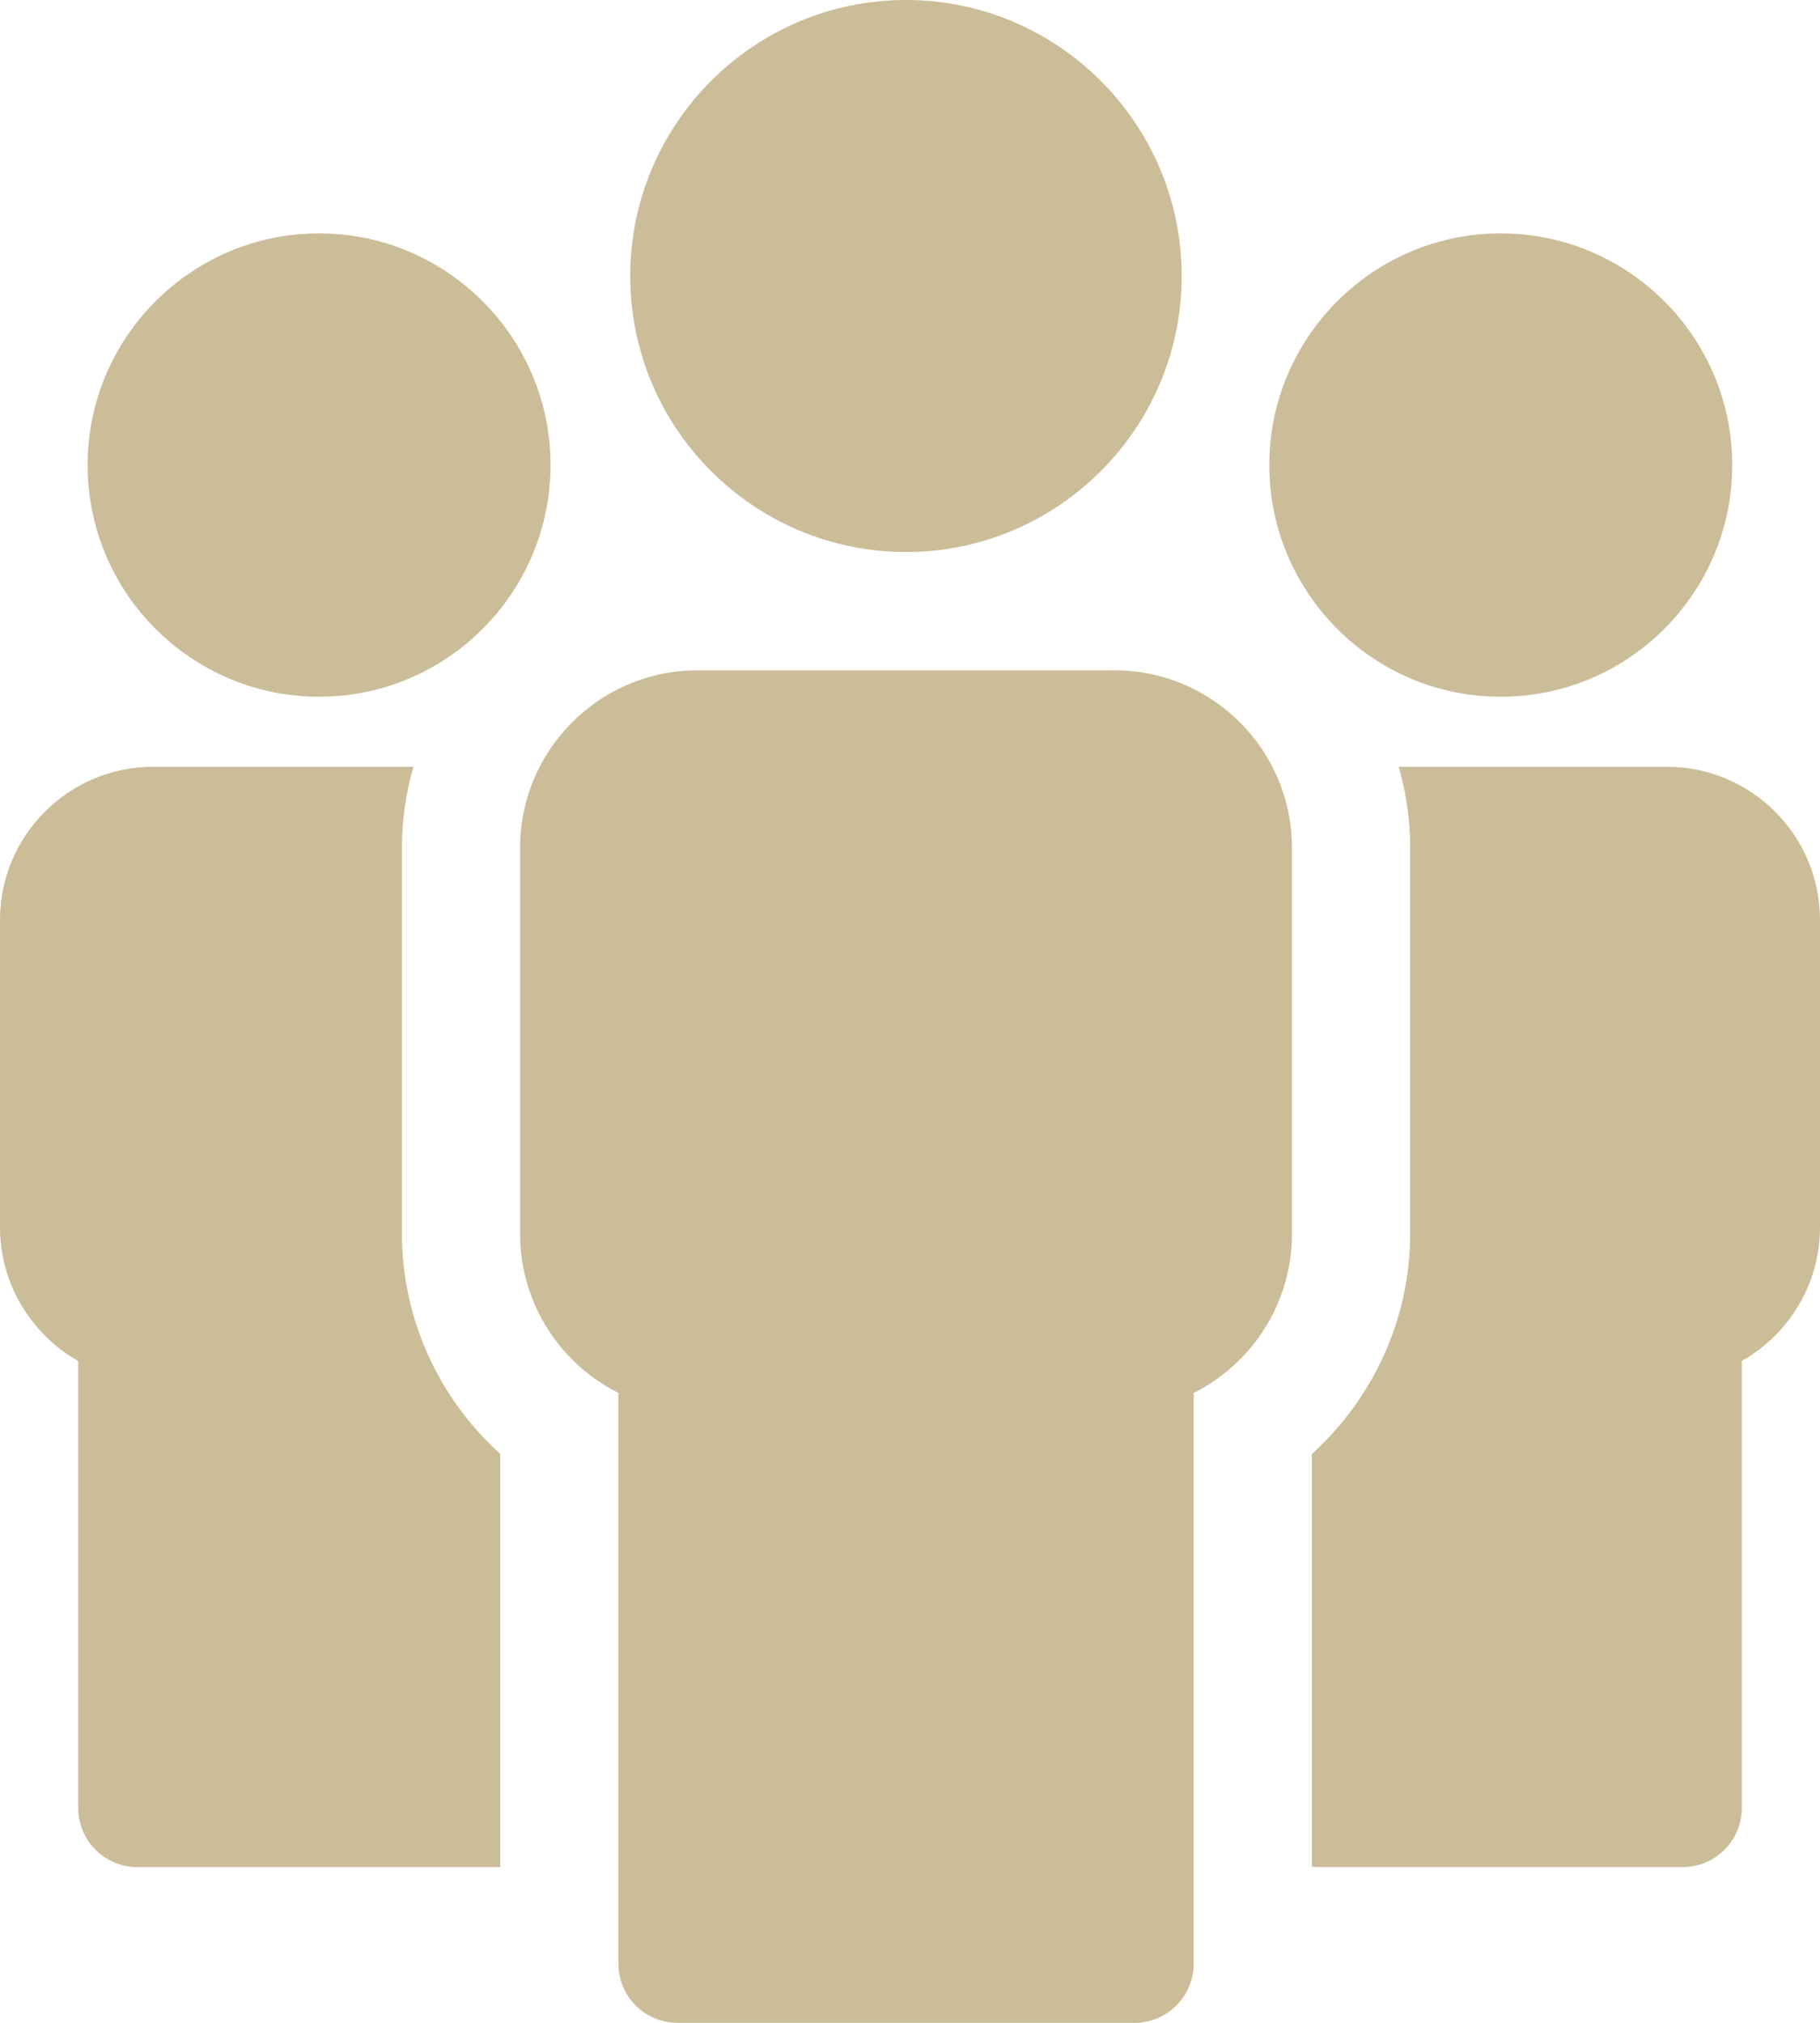 <svg width="36" height="40" viewBox="0 0 36 40" fill="none" xmlns="http://www.w3.org/2000/svg">
<path d="M7.951 24.405V16.764C7.951 16.213 8.03 15.675 8.177 15.162H3.029C2.194 15.162 1.437 15.502 0.888 16.05C0.34 16.599 0 17.357 0 18.192V24.273C0 25.013 0.27 25.694 0.717 26.224C0.949 26.5 1.23 26.734 1.547 26.913V35.75C1.547 36.397 2.07 36.92 2.716 36.92H9.895V28.75C8.667 27.641 7.951 26.061 7.951 24.405Z" fill="#CBBD98"/>
<path d="M6.311 13.778C8.836 13.778 10.89 11.723 10.89 9.196C10.89 6.67 8.836 4.615 6.311 4.615C3.787 4.615 1.733 6.67 1.733 9.196C1.733 11.723 3.787 13.778 6.311 13.778Z" fill="#CBBD98"/>
<path d="M22.049 13.255H13.794C12.828 13.255 11.951 13.649 11.316 14.284C10.681 14.92 10.288 15.797 10.288 16.764V24.406C10.288 25.262 10.6 26.052 11.117 26.665C11.424 27.028 11.803 27.329 12.232 27.544V38.83C12.232 39.476 12.755 40 13.401 40H22.442C23.088 40 23.611 39.476 23.611 38.83V27.544C24.04 27.329 24.42 27.028 24.726 26.665C25.243 26.052 25.555 25.263 25.555 24.406V16.764C25.555 15.797 25.162 14.92 24.527 14.285C23.892 13.649 23.015 13.255 22.049 13.255Z" fill="#CBBD98"/>
<path d="M17.92 10.916C20.927 10.916 23.374 8.468 23.374 5.458C23.374 2.448 20.927 0 17.92 0C14.912 0 12.466 2.448 12.466 5.458C12.466 8.468 14.912 10.916 17.92 10.916Z" fill="#CBBD98"/>
<path d="M35.112 16.05C34.564 15.502 33.806 15.162 32.971 15.162H27.666C27.814 15.675 27.893 16.213 27.893 16.764V24.405C27.893 26.061 27.176 27.641 25.949 28.75V36.912C25.995 36.917 26.042 36.92 26.09 36.92H33.284C33.93 36.92 34.453 36.397 34.453 35.75V26.913C34.769 26.734 35.051 26.5 35.283 26.224C35.73 25.694 36 25.013 36 24.273V18.192C36 17.357 35.66 16.599 35.112 16.05Z" fill="#CBBD98"/>
<path d="M29.685 13.778C32.21 13.778 34.264 11.723 34.264 9.196C34.264 6.67 32.21 4.615 29.685 4.615C27.161 4.615 25.107 6.67 25.107 9.196C25.107 11.723 27.161 13.778 29.685 13.778Z" fill="#CBBD98"/>
</svg>

